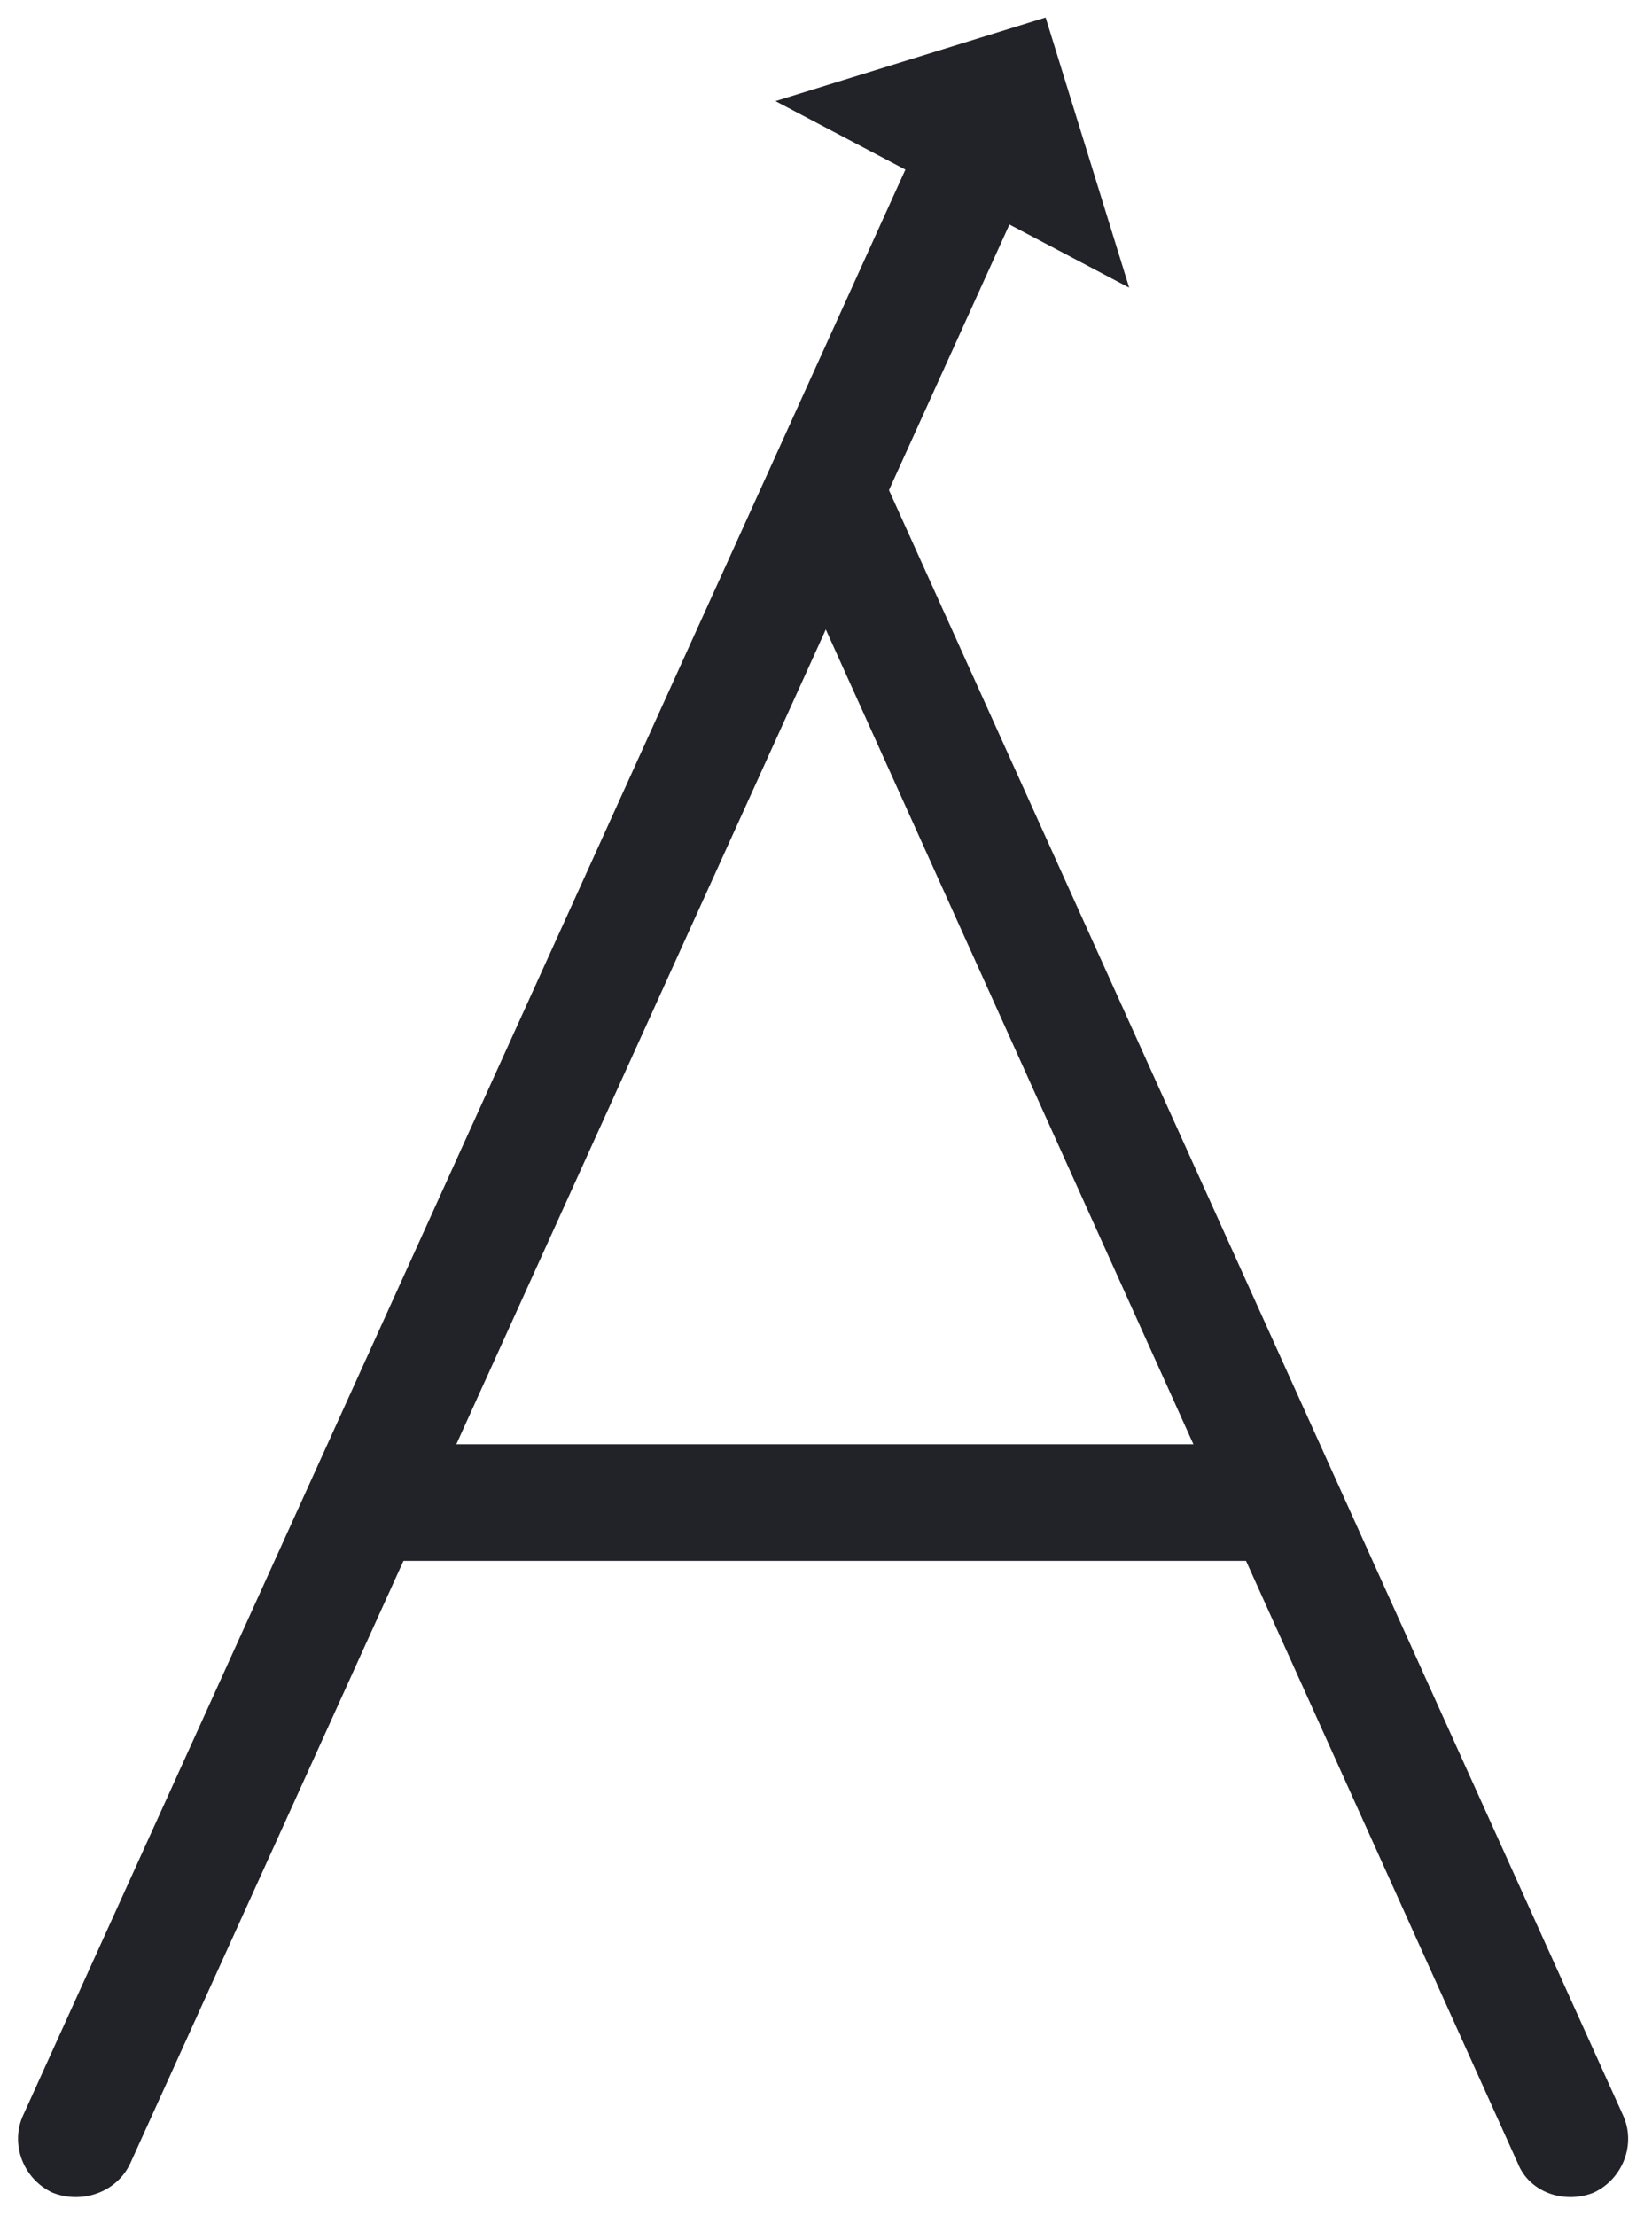 <svg version="1.2" xmlns="http://www.w3.org/2000/svg" viewBox="0 0 85 114" width="85" height="114">
	<title>Avarok - File</title>
	<style>
		.s0 { fill: #222229 } 
	</style>
	<g id="Folder 1">
		<g>
			<g>
				<path class="s0" d="m78.1 111.3l-38.4-85.1 5.4-2.4 38.4 85c0.7 1.5 0 3.3-1.5 4-1.5 0.6-3.3 0-3.9-1.5z"/>
			</g>
			<path class="s0" d="m39.9 5.2l18.2 9.6-4.3-13.9z"/>
			<g>
				<path class="s0" d="m2.7 112.8c-1.5-0.7-2.2-2.5-1.5-4l47.8-105.4 5.5 2.5-47.8 105.4c-0.7 1.5-2.5 2.1-4 1.5z"/>
			</g>
			<g>
				<path class="s0" d="m18.8 74.3h46.9v6h-46.9z"/>
			</g>
		</g>
	</g>
</svg>
